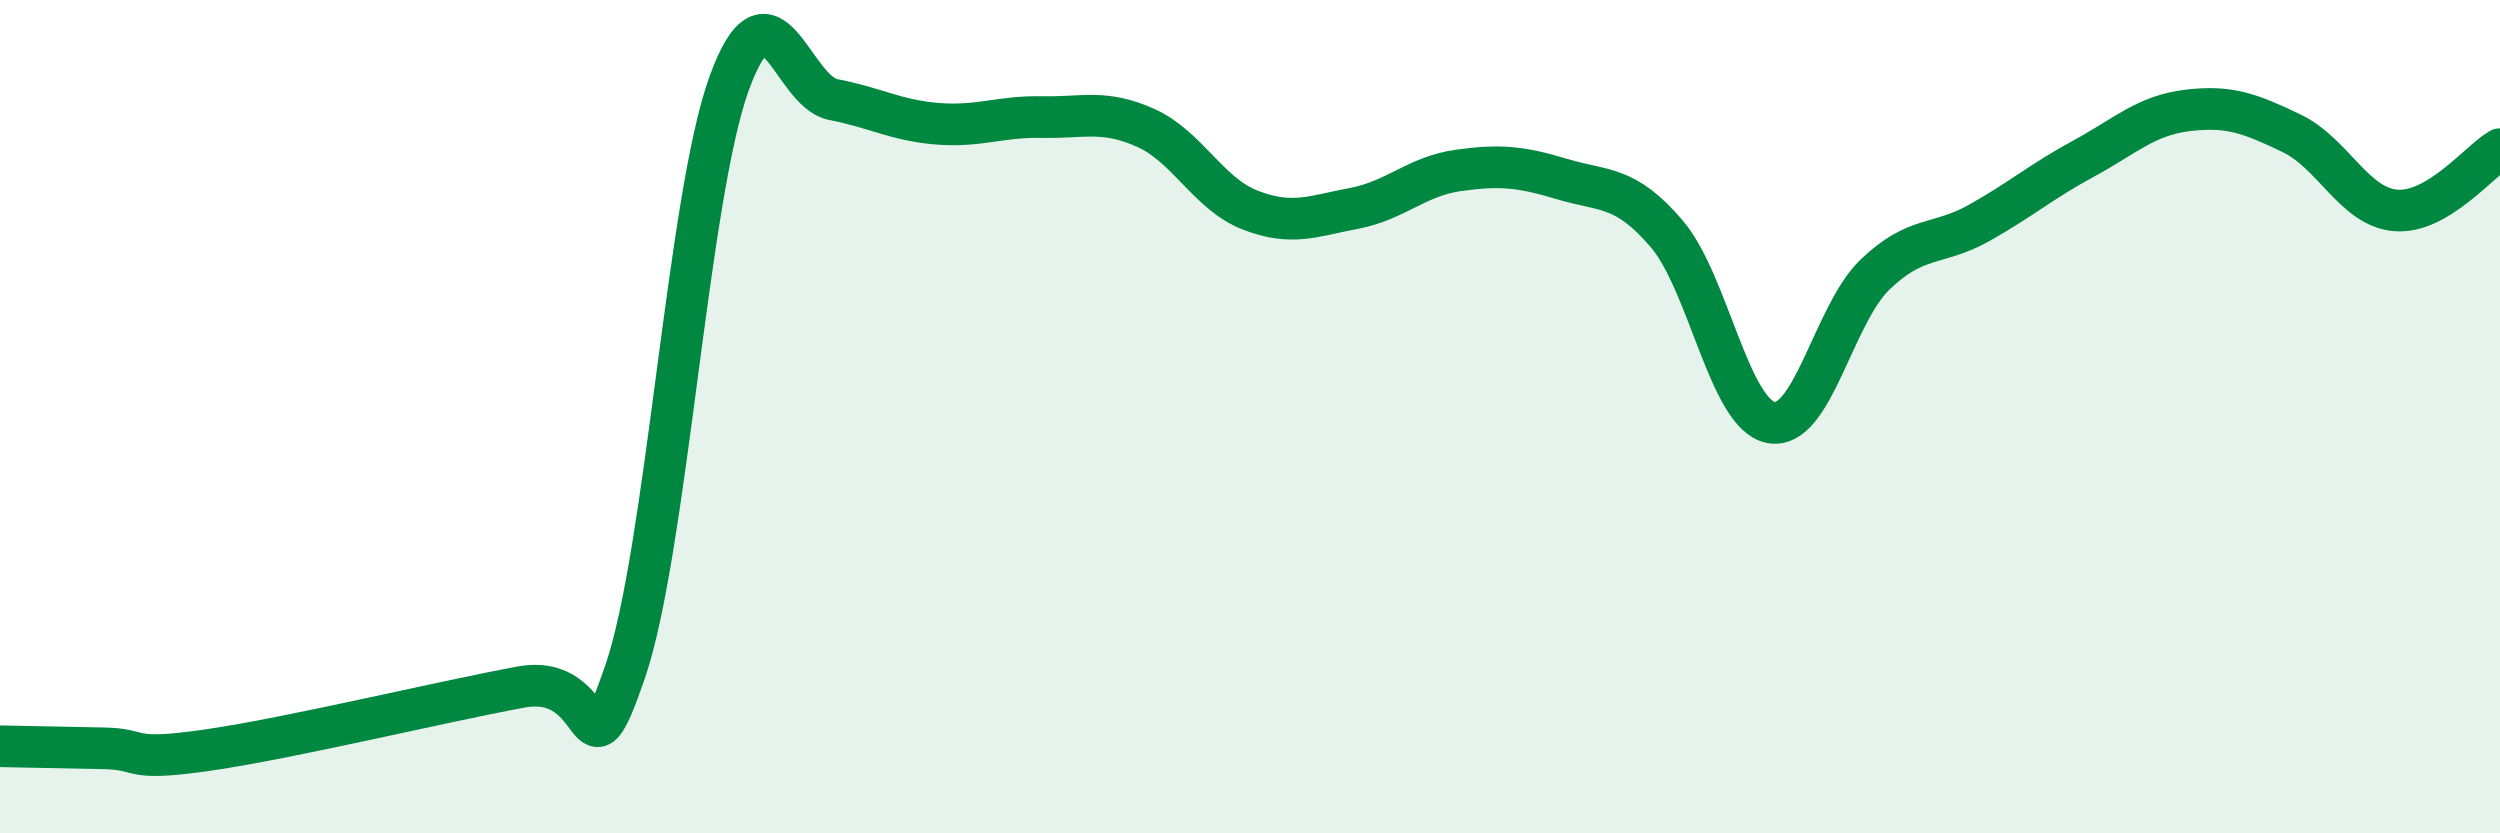 
    <svg width="60" height="20" viewBox="0 0 60 20" xmlns="http://www.w3.org/2000/svg">
      <path
        d="M 0,17.91 C 0.5,17.92 1.5,17.94 2.5,17.96 C 3.5,17.98 3,18.29 5,18 C 7,17.71 10.5,16.86 12.5,16.49 C 14.5,16.12 14,19.03 15,16.13 C 16,13.23 16.5,4.75 17.5,2 C 18.5,-0.75 19,2.2 20,2.39 C 21,2.58 21.5,2.89 22.5,2.97 C 23.5,3.05 24,2.79 25,2.81 C 26,2.83 26.5,2.62 27.5,3.07 C 28.5,3.52 29,4.65 30,5.04 C 31,5.43 31.5,5.19 32.5,5 C 33.5,4.81 34,4.23 35,4.09 C 36,3.95 36.5,4 37.5,4.3 C 38.5,4.6 39,4.44 40,5.61 C 41,6.78 41.5,9.94 42.5,10.14 C 43.5,10.34 44,7.55 45,6.59 C 46,5.63 46.5,5.91 47.5,5.35 C 48.5,4.79 49,4.35 50,3.81 C 51,3.27 51.5,2.77 52.5,2.65 C 53.5,2.53 54,2.72 55,3.2 C 56,3.68 56.5,4.97 57.5,5.05 C 58.5,5.13 59.5,3.87 60,3.58L60 20L0 20Z"
        fill="#008740"
        opacity="0.1"
        stroke-linecap="round"
        stroke-linejoin="round"
      />
      <path
        d="M 0,17.91 C 0.5,17.92 1.5,17.94 2.5,17.96 C 3.5,17.98 3,18.29 5,18 C 7,17.71 10.5,16.86 12.5,16.49 C 14.5,16.12 14,19.03 15,16.13 C 16,13.23 16.5,4.75 17.5,2 C 18.5,-0.75 19,2.2 20,2.39 C 21,2.58 21.5,2.89 22.5,2.97 C 23.5,3.05 24,2.79 25,2.81 C 26,2.83 26.5,2.62 27.5,3.07 C 28.5,3.52 29,4.65 30,5.04 C 31,5.43 31.5,5.19 32.5,5 C 33.5,4.81 34,4.23 35,4.09 C 36,3.95 36.5,4 37.5,4.3 C 38.5,4.6 39,4.44 40,5.61 C 41,6.78 41.5,9.94 42.5,10.14 C 43.5,10.34 44,7.55 45,6.59 C 46,5.63 46.5,5.91 47.5,5.35 C 48.5,4.79 49,4.35 50,3.81 C 51,3.27 51.5,2.77 52.5,2.65 C 53.5,2.53 54,2.72 55,3.2 C 56,3.68 56.5,4.97 57.5,5.05 C 58.5,5.13 59.5,3.87 60,3.58"
        stroke="#008740"
        stroke-width="1"
        fill="none"
        stroke-linecap="round"
        stroke-linejoin="round"
      />
    </svg>
  